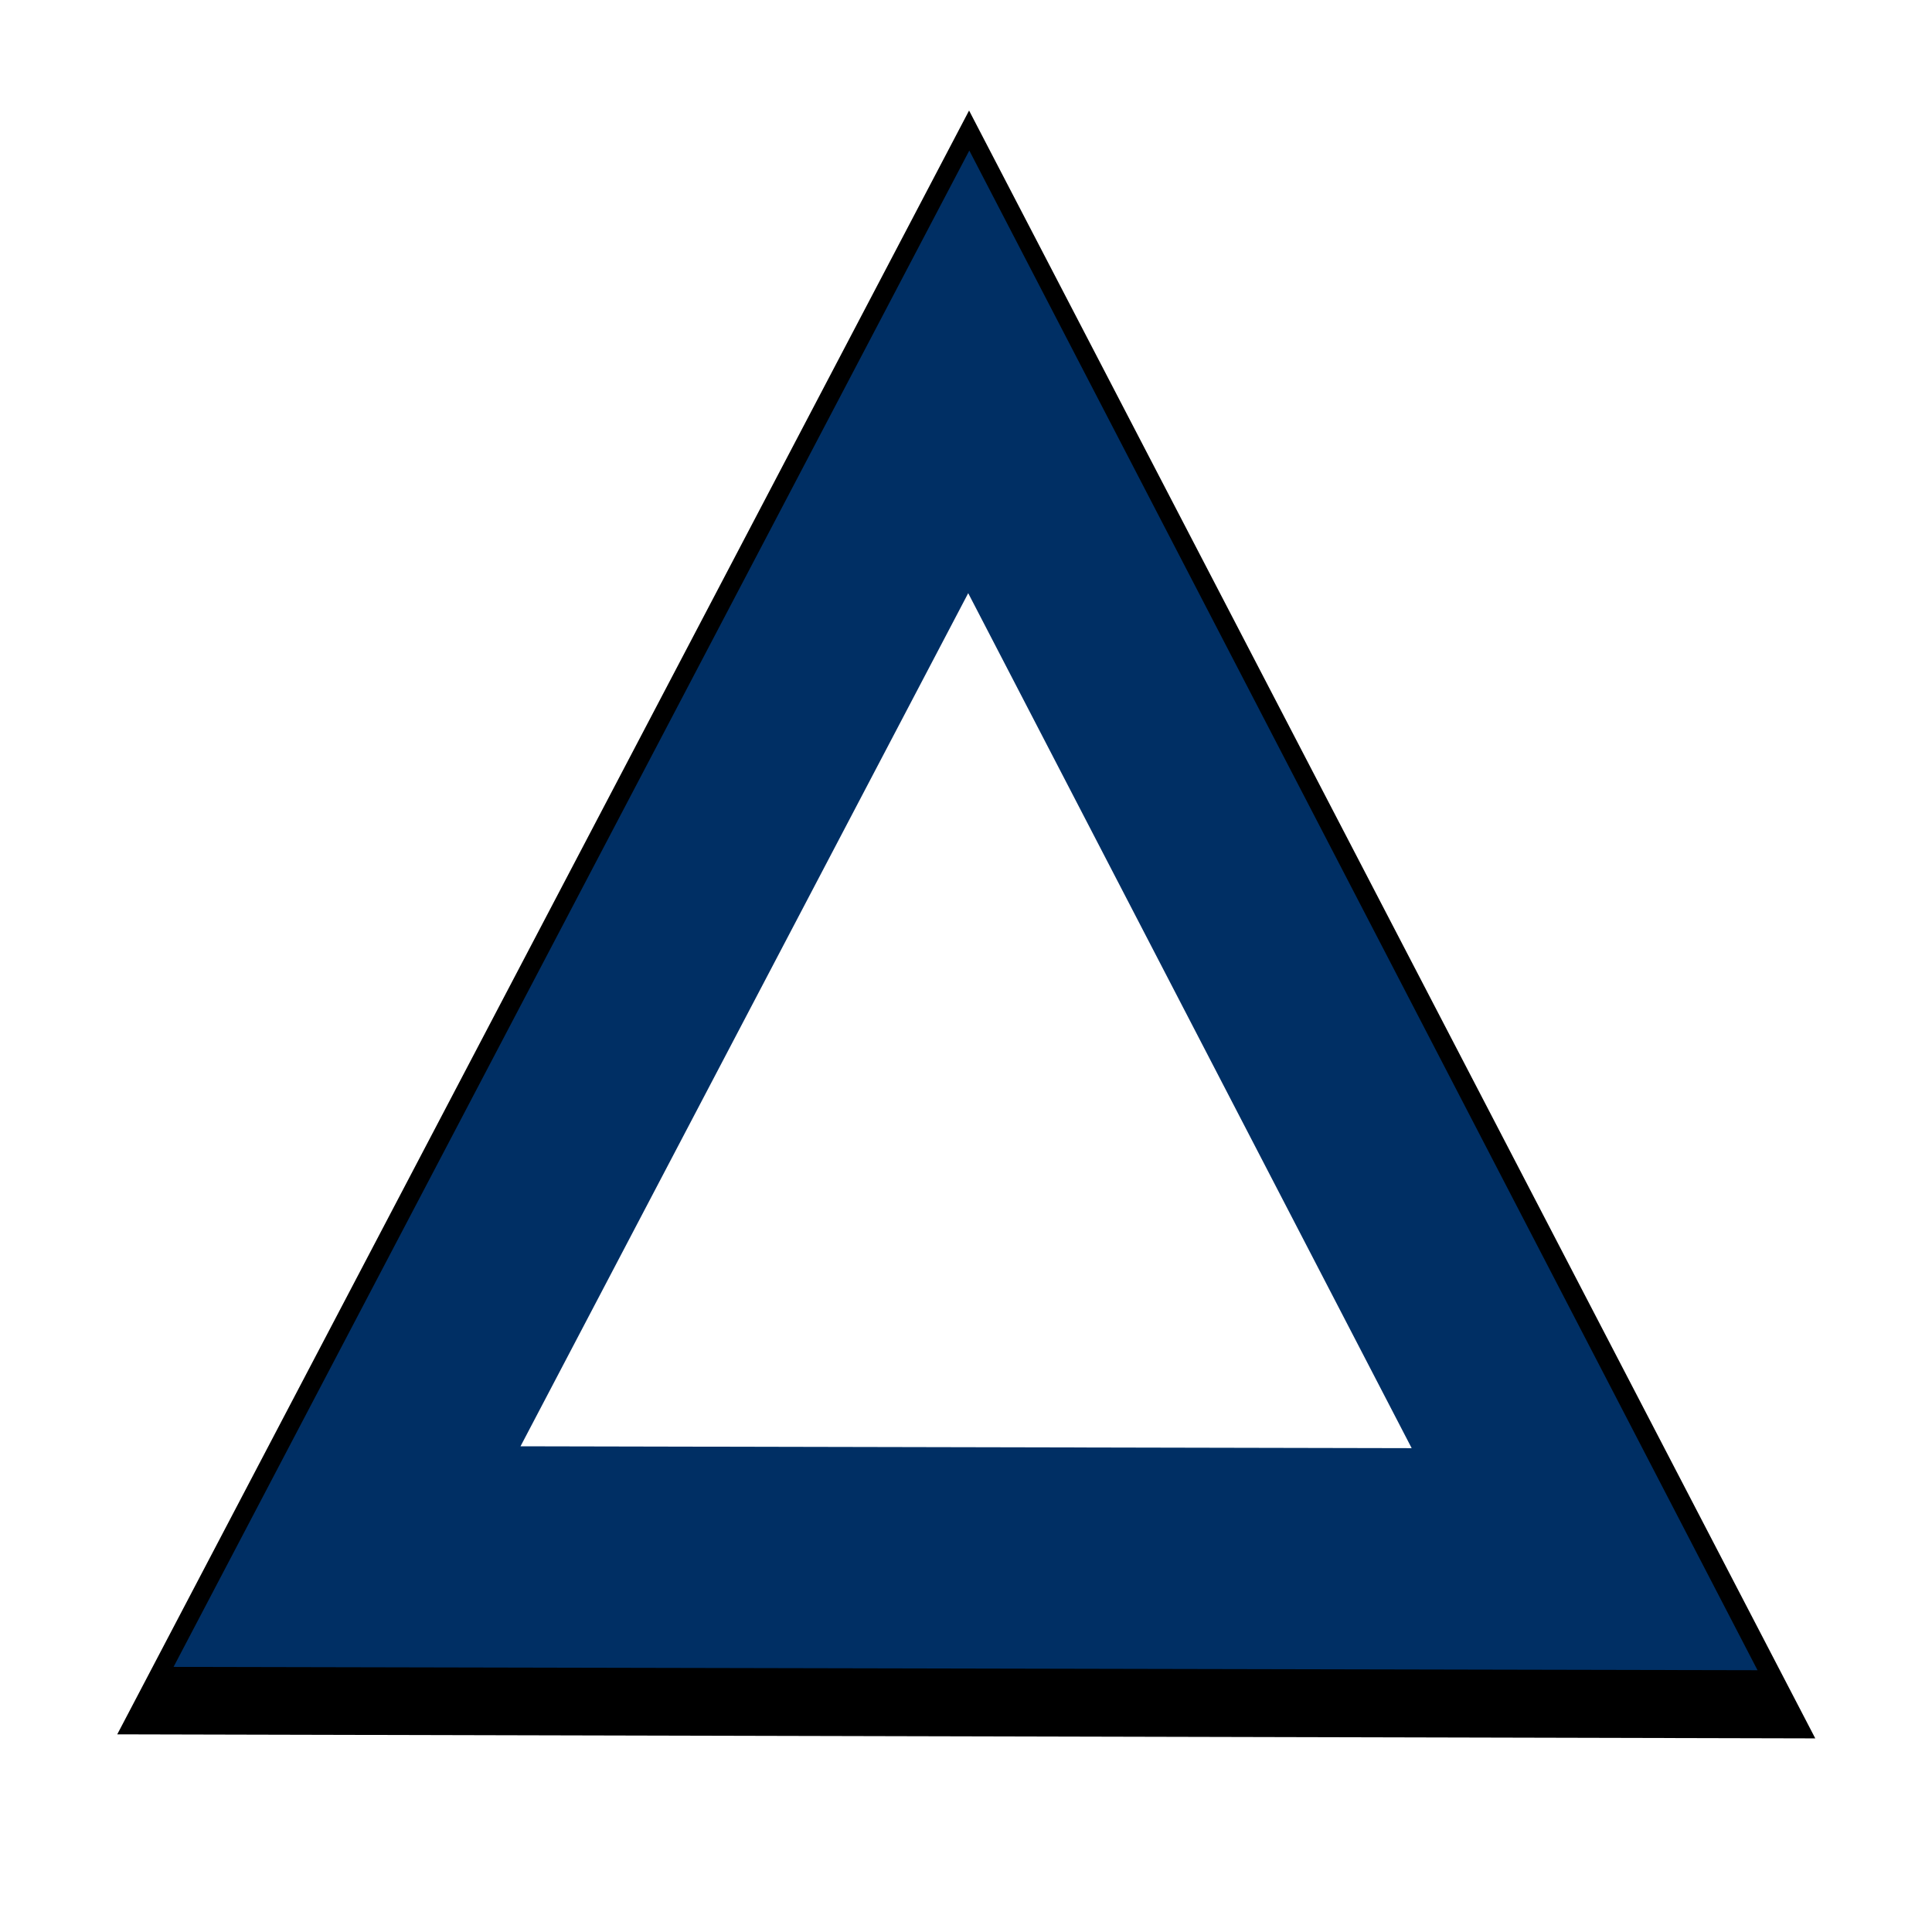 <svg xmlns="http://www.w3.org/2000/svg" viewBox="0 0 48 48" version="1.0"><defs><filter id="a" color-interpolation-filters="sRGB"><feGaussianBlur stdDeviation="1.538"/></filter></defs><g stroke-miterlimit="5"><path d="M25.351 34.355l-44.54-23.878L23.76-16.156l1.591 50.511z" transform="matrix(.624 -.368 .333 .69 14.623 26.75)" filter="url(#a)" stroke="#000" stroke-width="5.259" fill="#003d7f"/><path d="M25.351 34.355l-44.54-23.878L23.76-16.156l1.591 50.511z" transform="matrix(.537 -.317 .286 .594 15.93 26.367)" stroke="#002f64" stroke-width="8.167" fill="#FFF"/></g></svg>